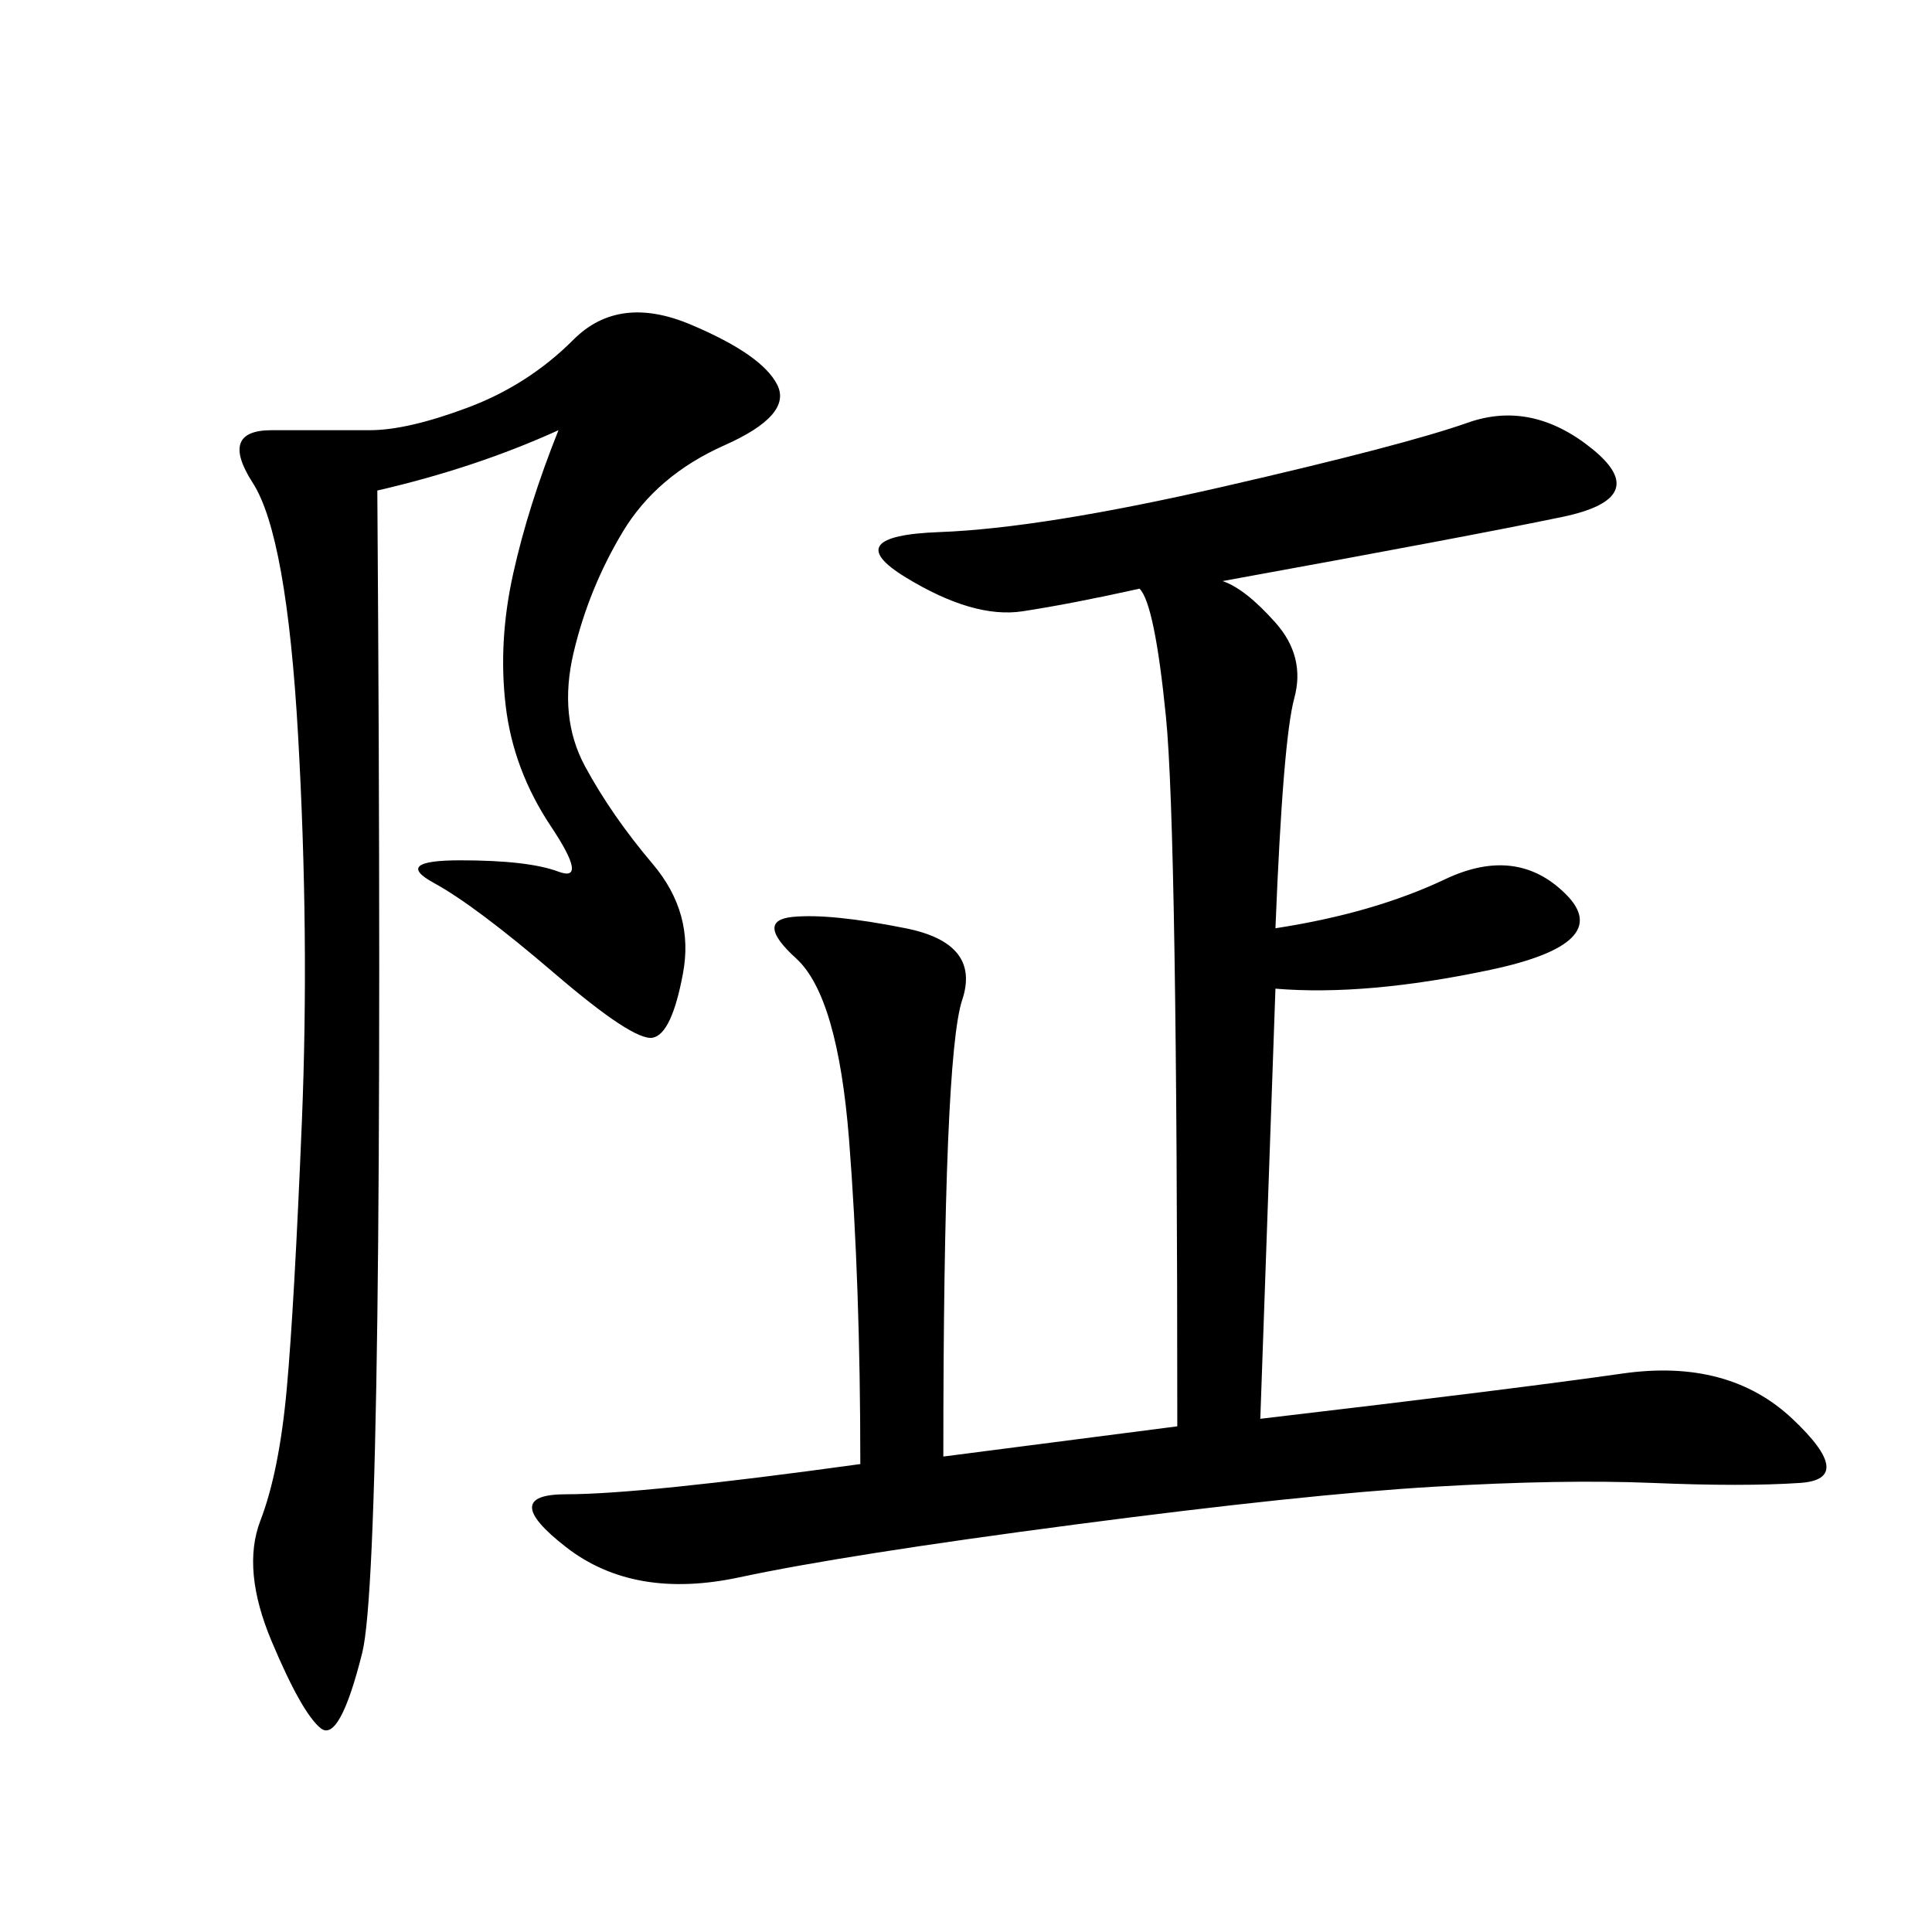 <svg xmlns="http://www.w3.org/2000/svg" xmlns:xlink="http://www.w3.org/1999/xlink" width="300" height="300"><path d="M189.84 90.23Q193.36 91.41 198.05 96.68Q202.73 101.95 200.98 108.40Q199.22 114.84 198.05 144.14L198.05 144.14Q213.28 141.80 224.41 136.52Q235.55 131.25 243.16 138.87Q250.78 146.48 231.45 150.59Q212.11 154.69 198.05 153.52L198.05 153.52L195.70 220.31Q235.55 215.63 251.95 213.28Q268.36 210.94 278.32 220.31Q288.28 229.69 279.49 230.27Q270.70 230.86 256.64 230.27Q242.58 229.69 222.66 230.86Q202.73 232.03 166.99 236.72Q131.25 241.41 114.84 244.92Q98.44 248.44 87.89 240.23Q77.34 232.03 87.89 232.03L87.89 232.03Q99.61 232.03 133.59 227.34L133.59 227.34Q133.59 199.22 131.84 176.95Q130.08 154.69 123.63 148.83Q117.19 142.97 123.05 142.38Q128.91 141.80 140.63 144.14Q152.34 146.48 149.41 155.27Q146.48 164.06 146.48 226.17L146.48 226.17L182.81 221.48Q182.81 128.91 181.05 111.33Q179.30 93.75 176.95 91.41L176.95 91.41Q166.41 93.75 158.79 94.92Q151.17 96.09 140.63 89.65Q130.08 83.20 145.90 82.62Q161.72 82.03 189.84 75.59Q217.97 69.14 227.93 65.63Q237.89 62.11 247.27 69.73Q256.64 77.34 242.58 80.27Q228.52 83.20 189.84 90.23L189.84 90.23ZM86.72 66.80Q73.83 72.66 58.59 76.17L58.59 76.17Q59.77 242.58 56.25 256.64Q52.73 270.70 49.80 268.36Q46.88 266.02 42.19 254.88Q37.50 243.75 40.43 236.13Q43.36 228.52 44.53 215.63Q45.70 202.73 46.88 174.02Q48.05 145.31 46.29 114.26Q44.53 83.20 39.26 75Q33.98 66.80 42.19 66.80L42.19 66.80L57.42 66.80Q63.28 66.80 72.66 63.28Q82.03 59.77 89.06 52.73Q96.09 45.70 107.23 50.39Q118.36 55.08 120.70 59.77Q123.05 64.45 112.50 69.14Q101.95 73.83 96.68 82.62Q91.41 91.41 89.06 101.37Q86.72 111.33 90.82 118.95Q94.92 126.56 101.37 134.18Q107.81 141.80 106.05 151.17Q104.30 160.55 101.37 161.13Q98.44 161.72 86.13 151.17Q73.83 140.63 67.38 137.11Q60.94 133.59 71.48 133.59L71.48 133.59Q82.03 133.59 86.72 135.35Q91.41 137.11 85.55 128.32Q79.69 119.53 78.52 109.57Q77.34 99.61 79.69 89.06Q82.03 78.52 86.72 66.80L86.72 66.80Z"/></svg>